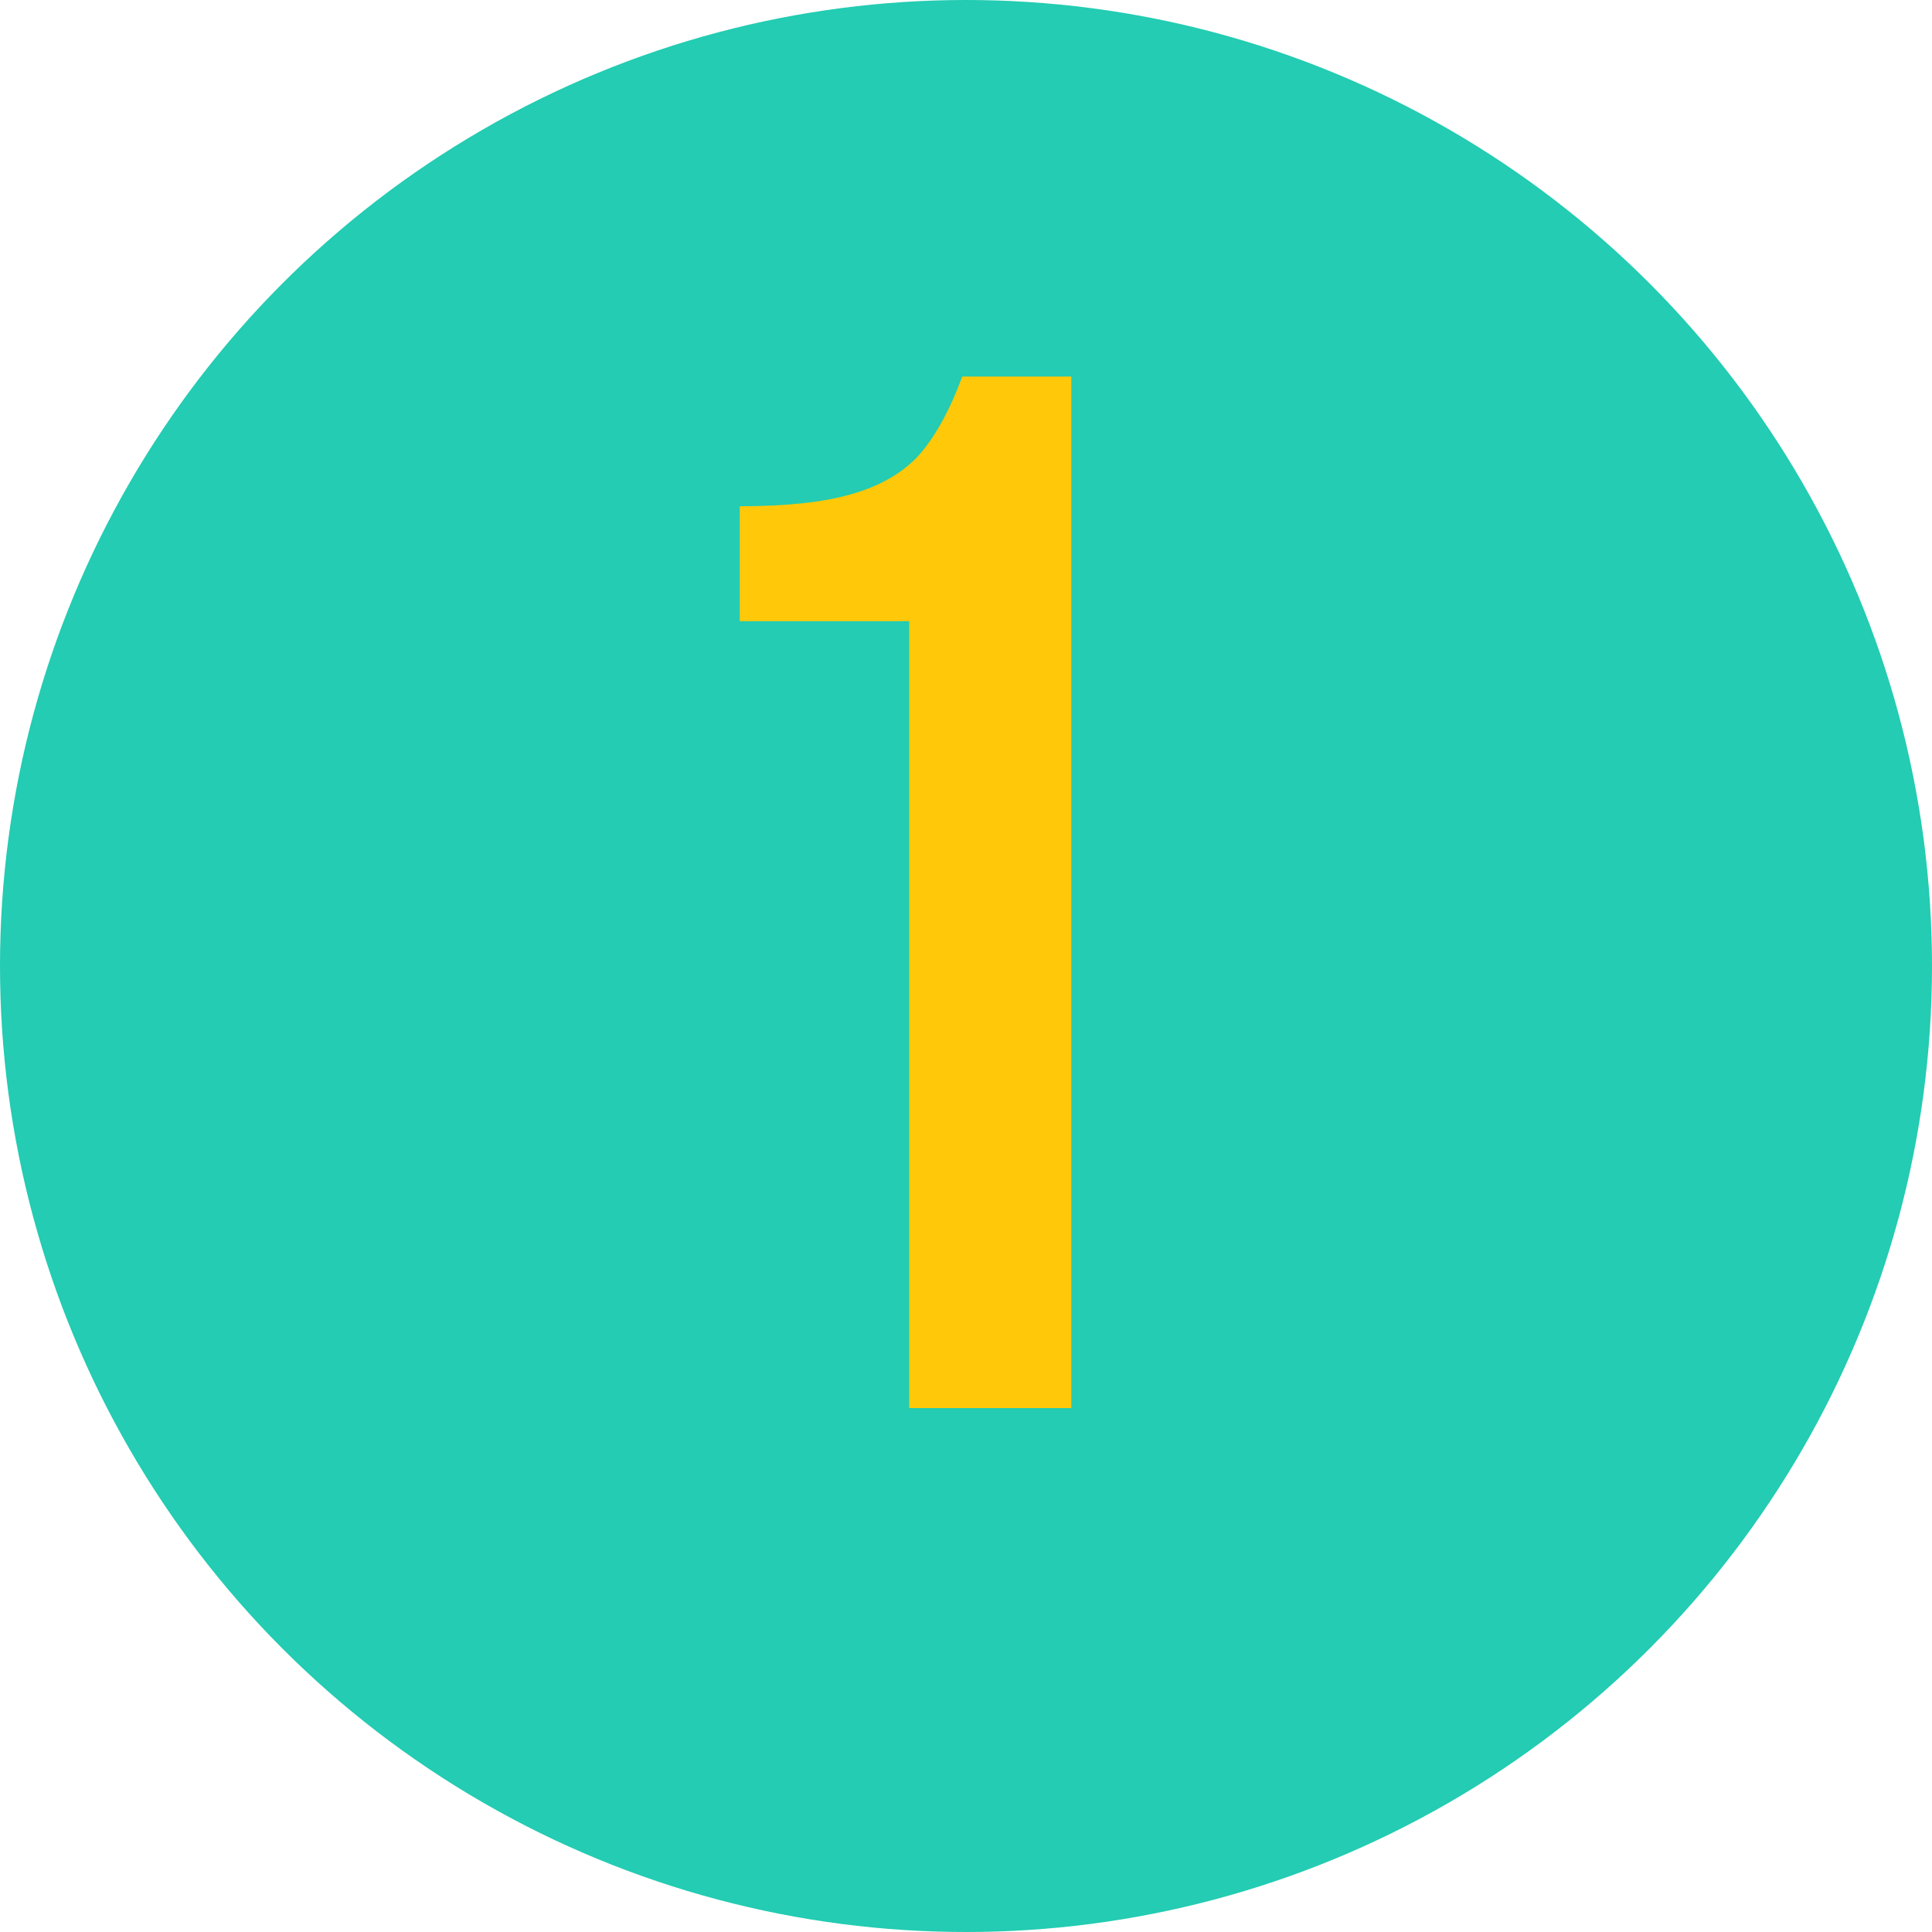 <svg width="118" height="118" viewBox="0 0 118 118" fill="none" xmlns="http://www.w3.org/2000/svg">
<circle cx="59" cy="59" r="59" fill="#23CCB2"/>
<path d="M55.532 37.94H45.182V30.92C48.002 30.92 50.252 30.68 51.932 30.2C53.672 29.72 55.052 28.94 56.072 27.86C57.092 26.72 57.992 25.1 58.772 23H65.432V86H55.532V37.94Z" fill="#FFC808"/>
</svg>
